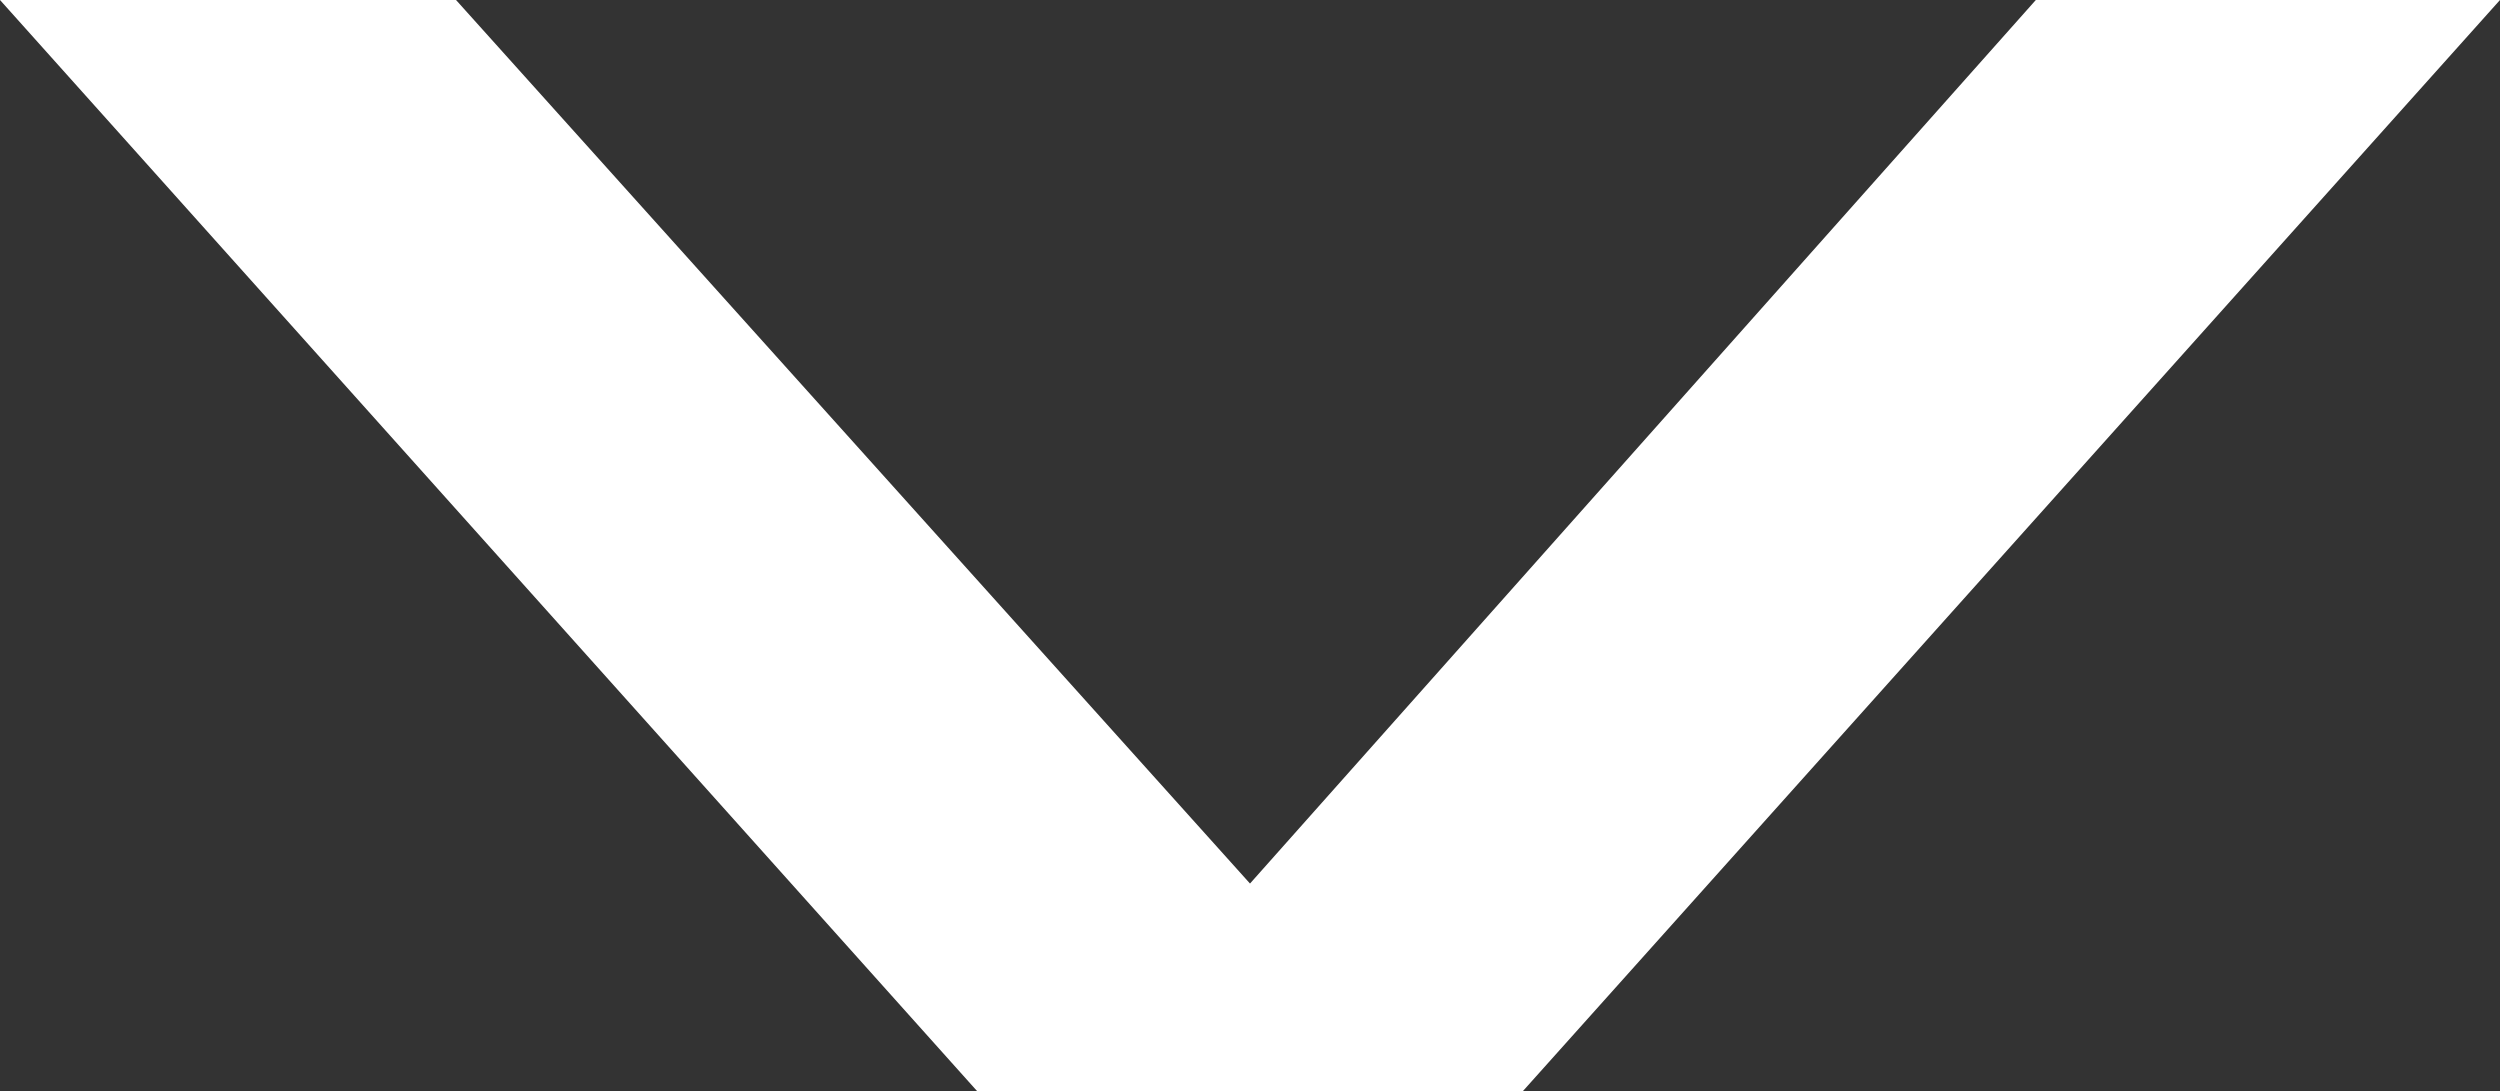 <svg xmlns="http://www.w3.org/2000/svg" viewBox="0 0 6.14 2.68"><rect x="0" y="0" width="6.14" height="2.68" fill="#333333" stroke="none"/><defs><style>.cls-1{fill:#fff;}</style></defs><title>Asset 1</title><g id="Layer_2" data-name="Layer 2"><g id="Layer_1-2" data-name="Layer 1"><path class="cls-1" d="M6.14,0,3.74,2.68H2.4L0,0H1.12L3.07,2.17,5,0Z"/></g></g></svg>